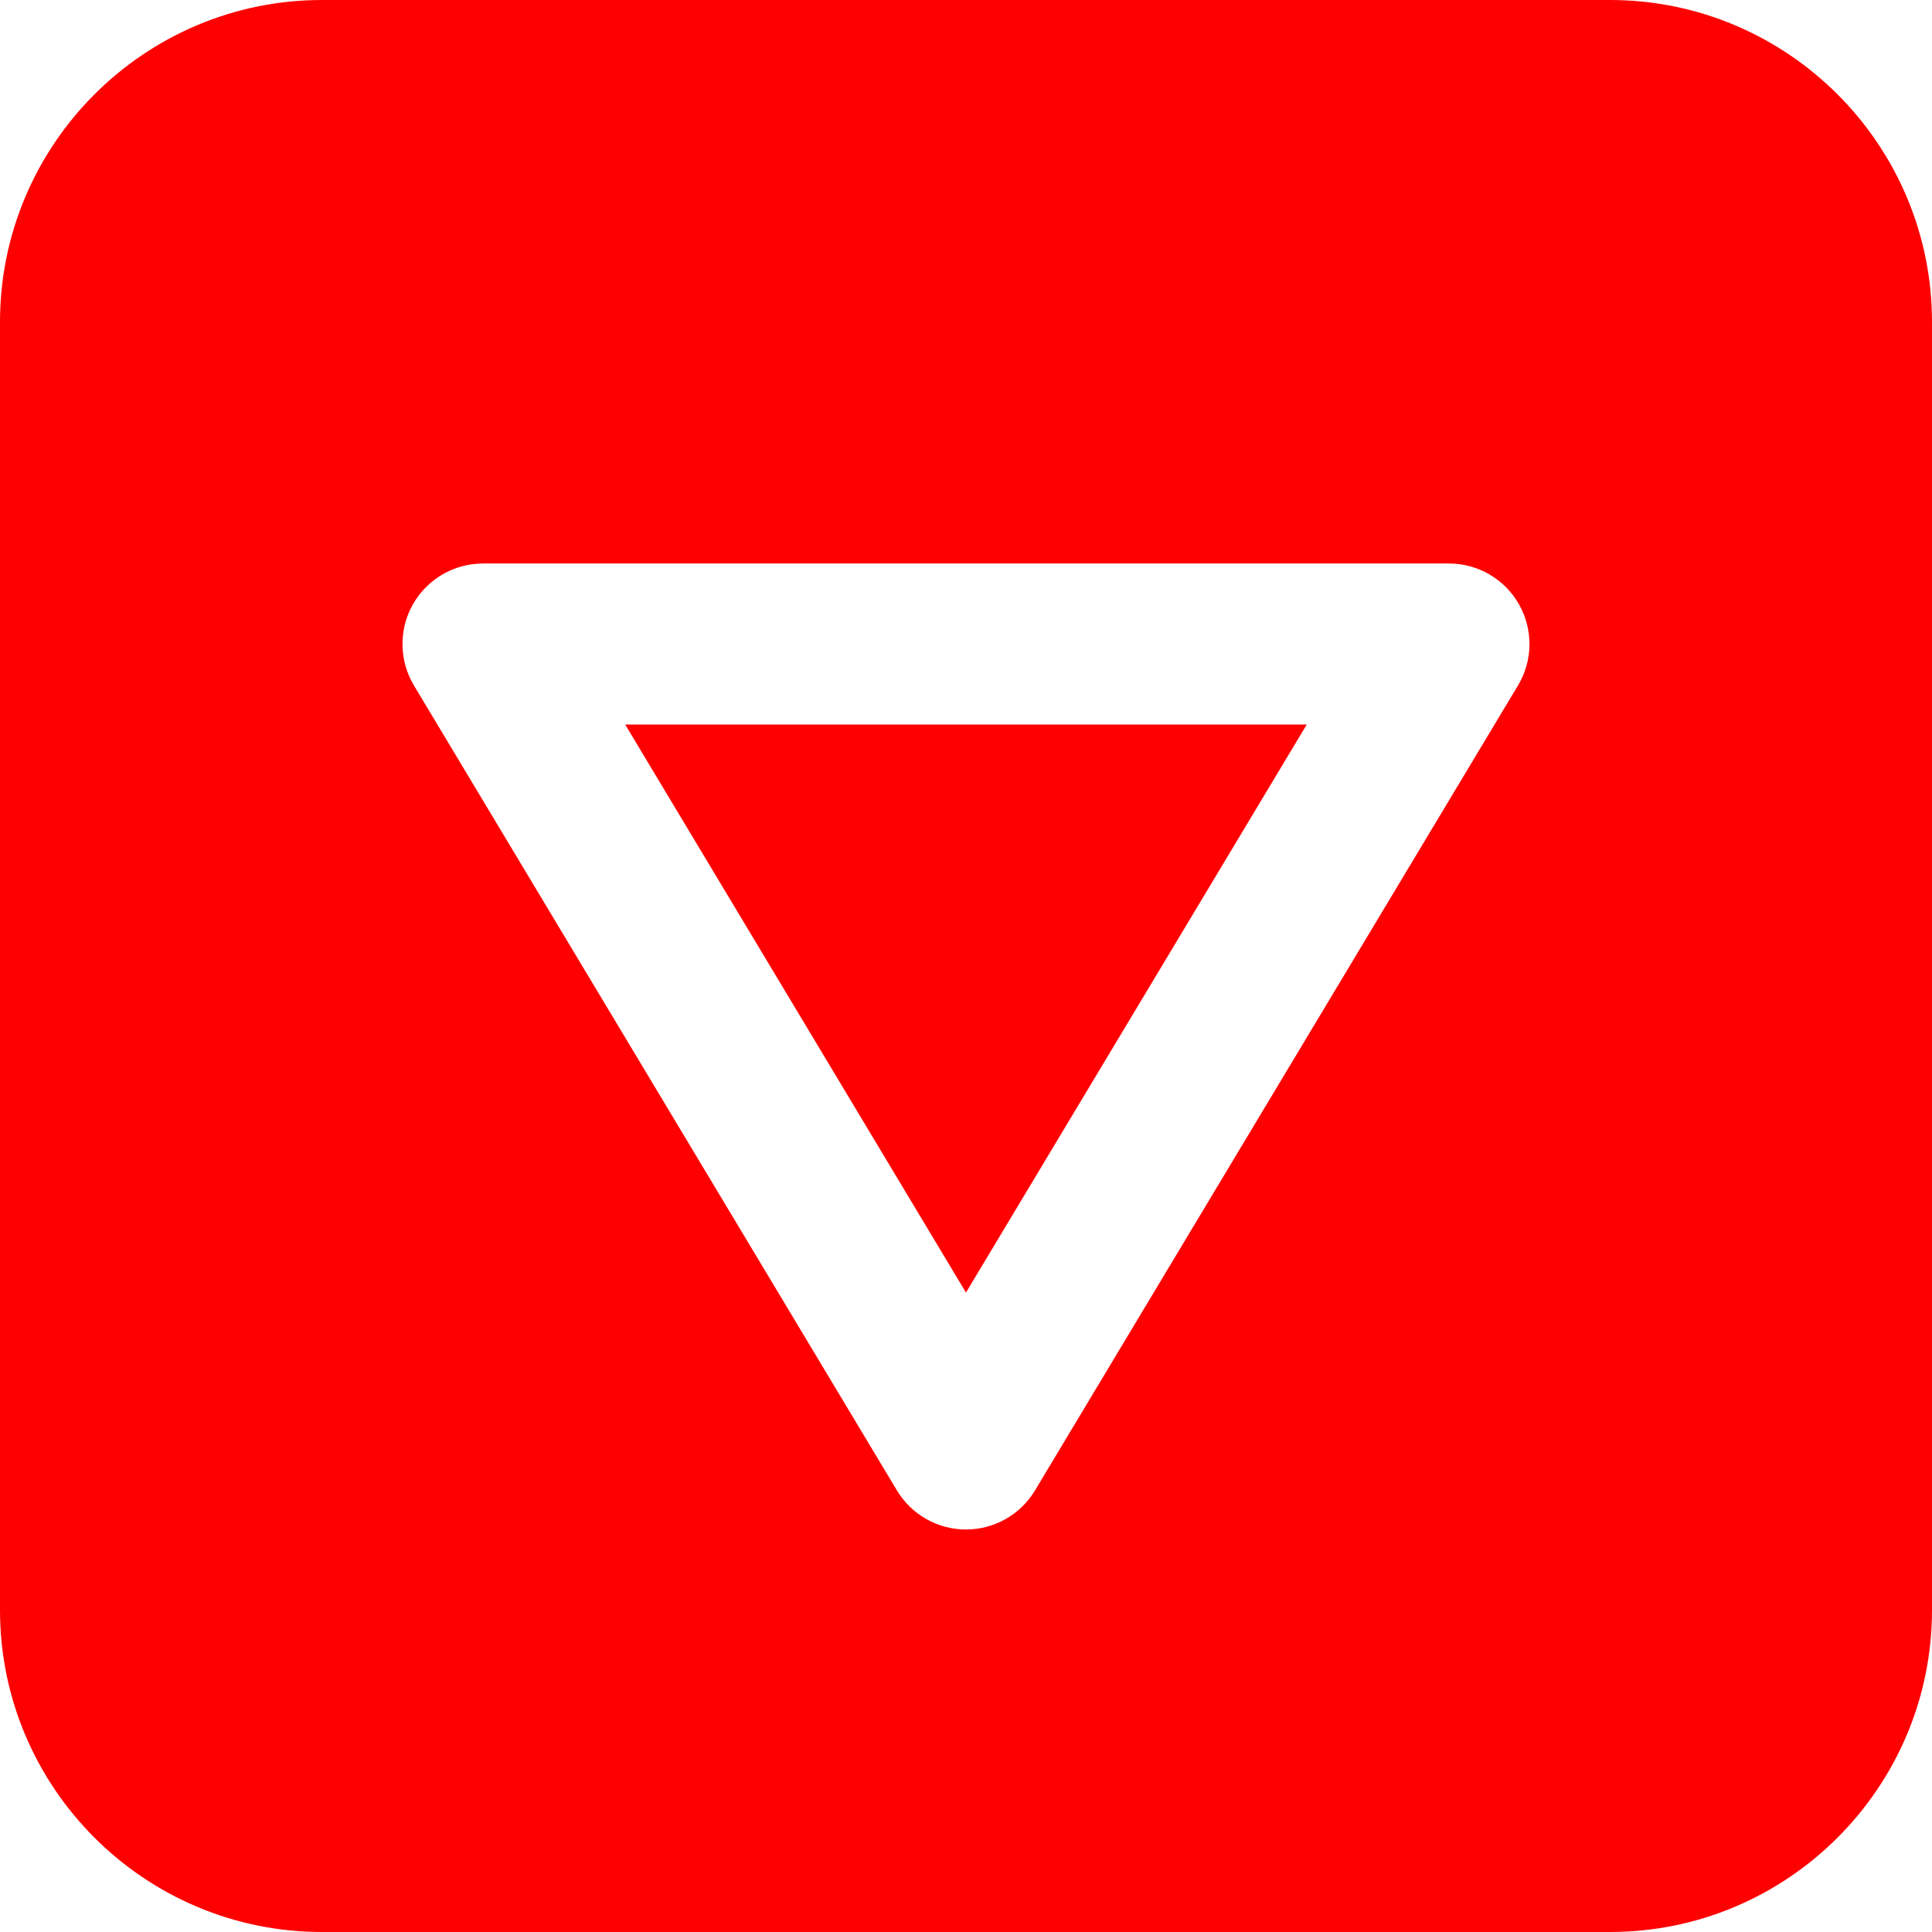 <svg fill="#000000" version="1.1" id="Layer_1" xmlns="http://www.w3.org/2000/svg" xmlns:xlink="http://www.w3.org/1999/xlink" viewBox="0 0 512 512" xml:space="preserve">
<g>
	<g>
		<path d="M426.667,0H85.333C38.272,0,0,38.293,0,85.333v341.333C0,473.728,38.272,512,85.333,512h341.333
			C473.728,512,512,473.728,512,426.667V85.333C512,38.293,473.728,0,426.667,0z M402.283,181.653l-128,213.333
			c-3.861,6.421-10.795,10.347-18.283,10.347c-7.509,0-14.443-3.925-18.304-10.347l-128-213.333
			c-3.947-6.592-4.053-14.805-0.277-21.483c3.797-6.699,10.88-10.837,18.581-10.837h256c7.68,0,14.763,4.139,18.56,10.837
			C406.336,166.848,406.251,175.061,402.283,181.653z" class="" style="fill: #fe0000;"></path>
	</g>
</g>
<g>
	<g>
		<polygon points="165.687,192.013 255.991,342.541 346.295,192.013 		" class="" style="fill: #fe0000;"></polygon>
	</g>
</g>
</svg>